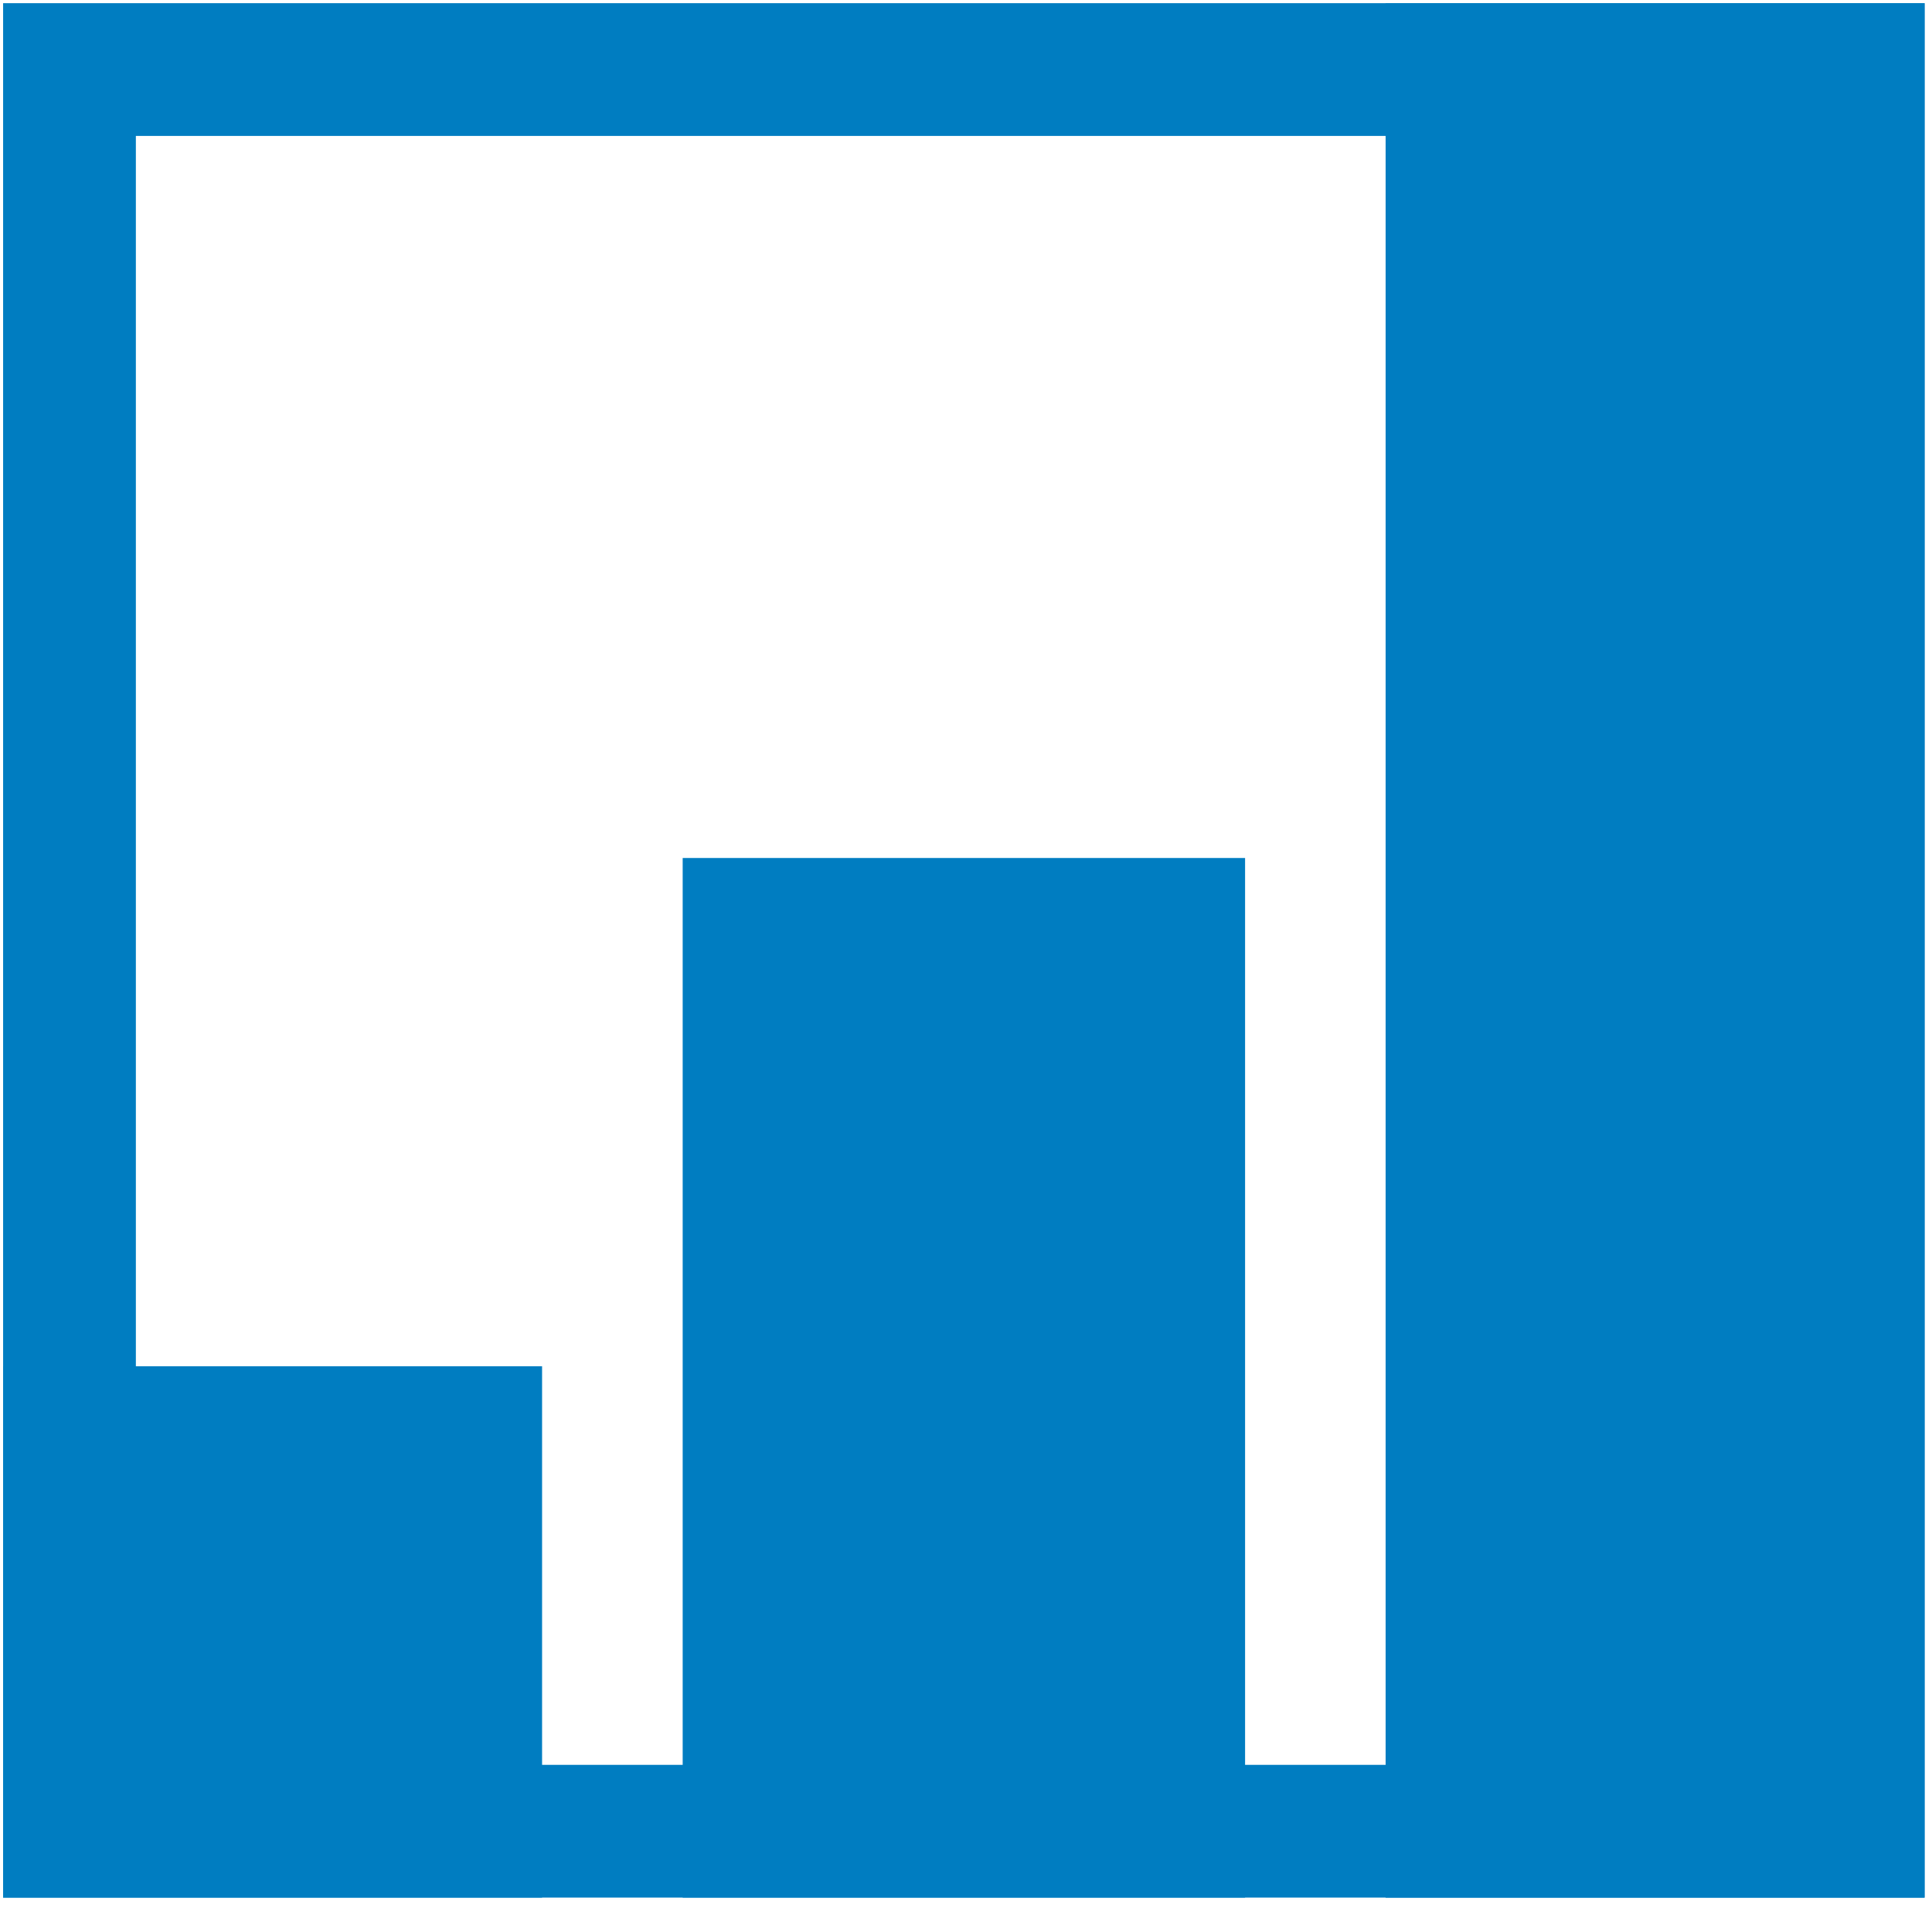 <svg xmlns="http://www.w3.org/2000/svg" width="31" height="31" viewBox="0 0 31 31" fill="none"><rect x="1.115" y="1.116" width="28.701" height="28.267" stroke="#007DC1" stroke-width="2.13"></rect><rect x="10.954" y="13.767" width="9.024" height="16.681" fill="#007DC1"></rect><rect x="22.233" y="0.052" width="8.648" height="30.397" fill="#007DC1"></rect><rect x="0.05" y="21.922" width="8.648" height="8.526" fill="#007DC1"></rect></svg>